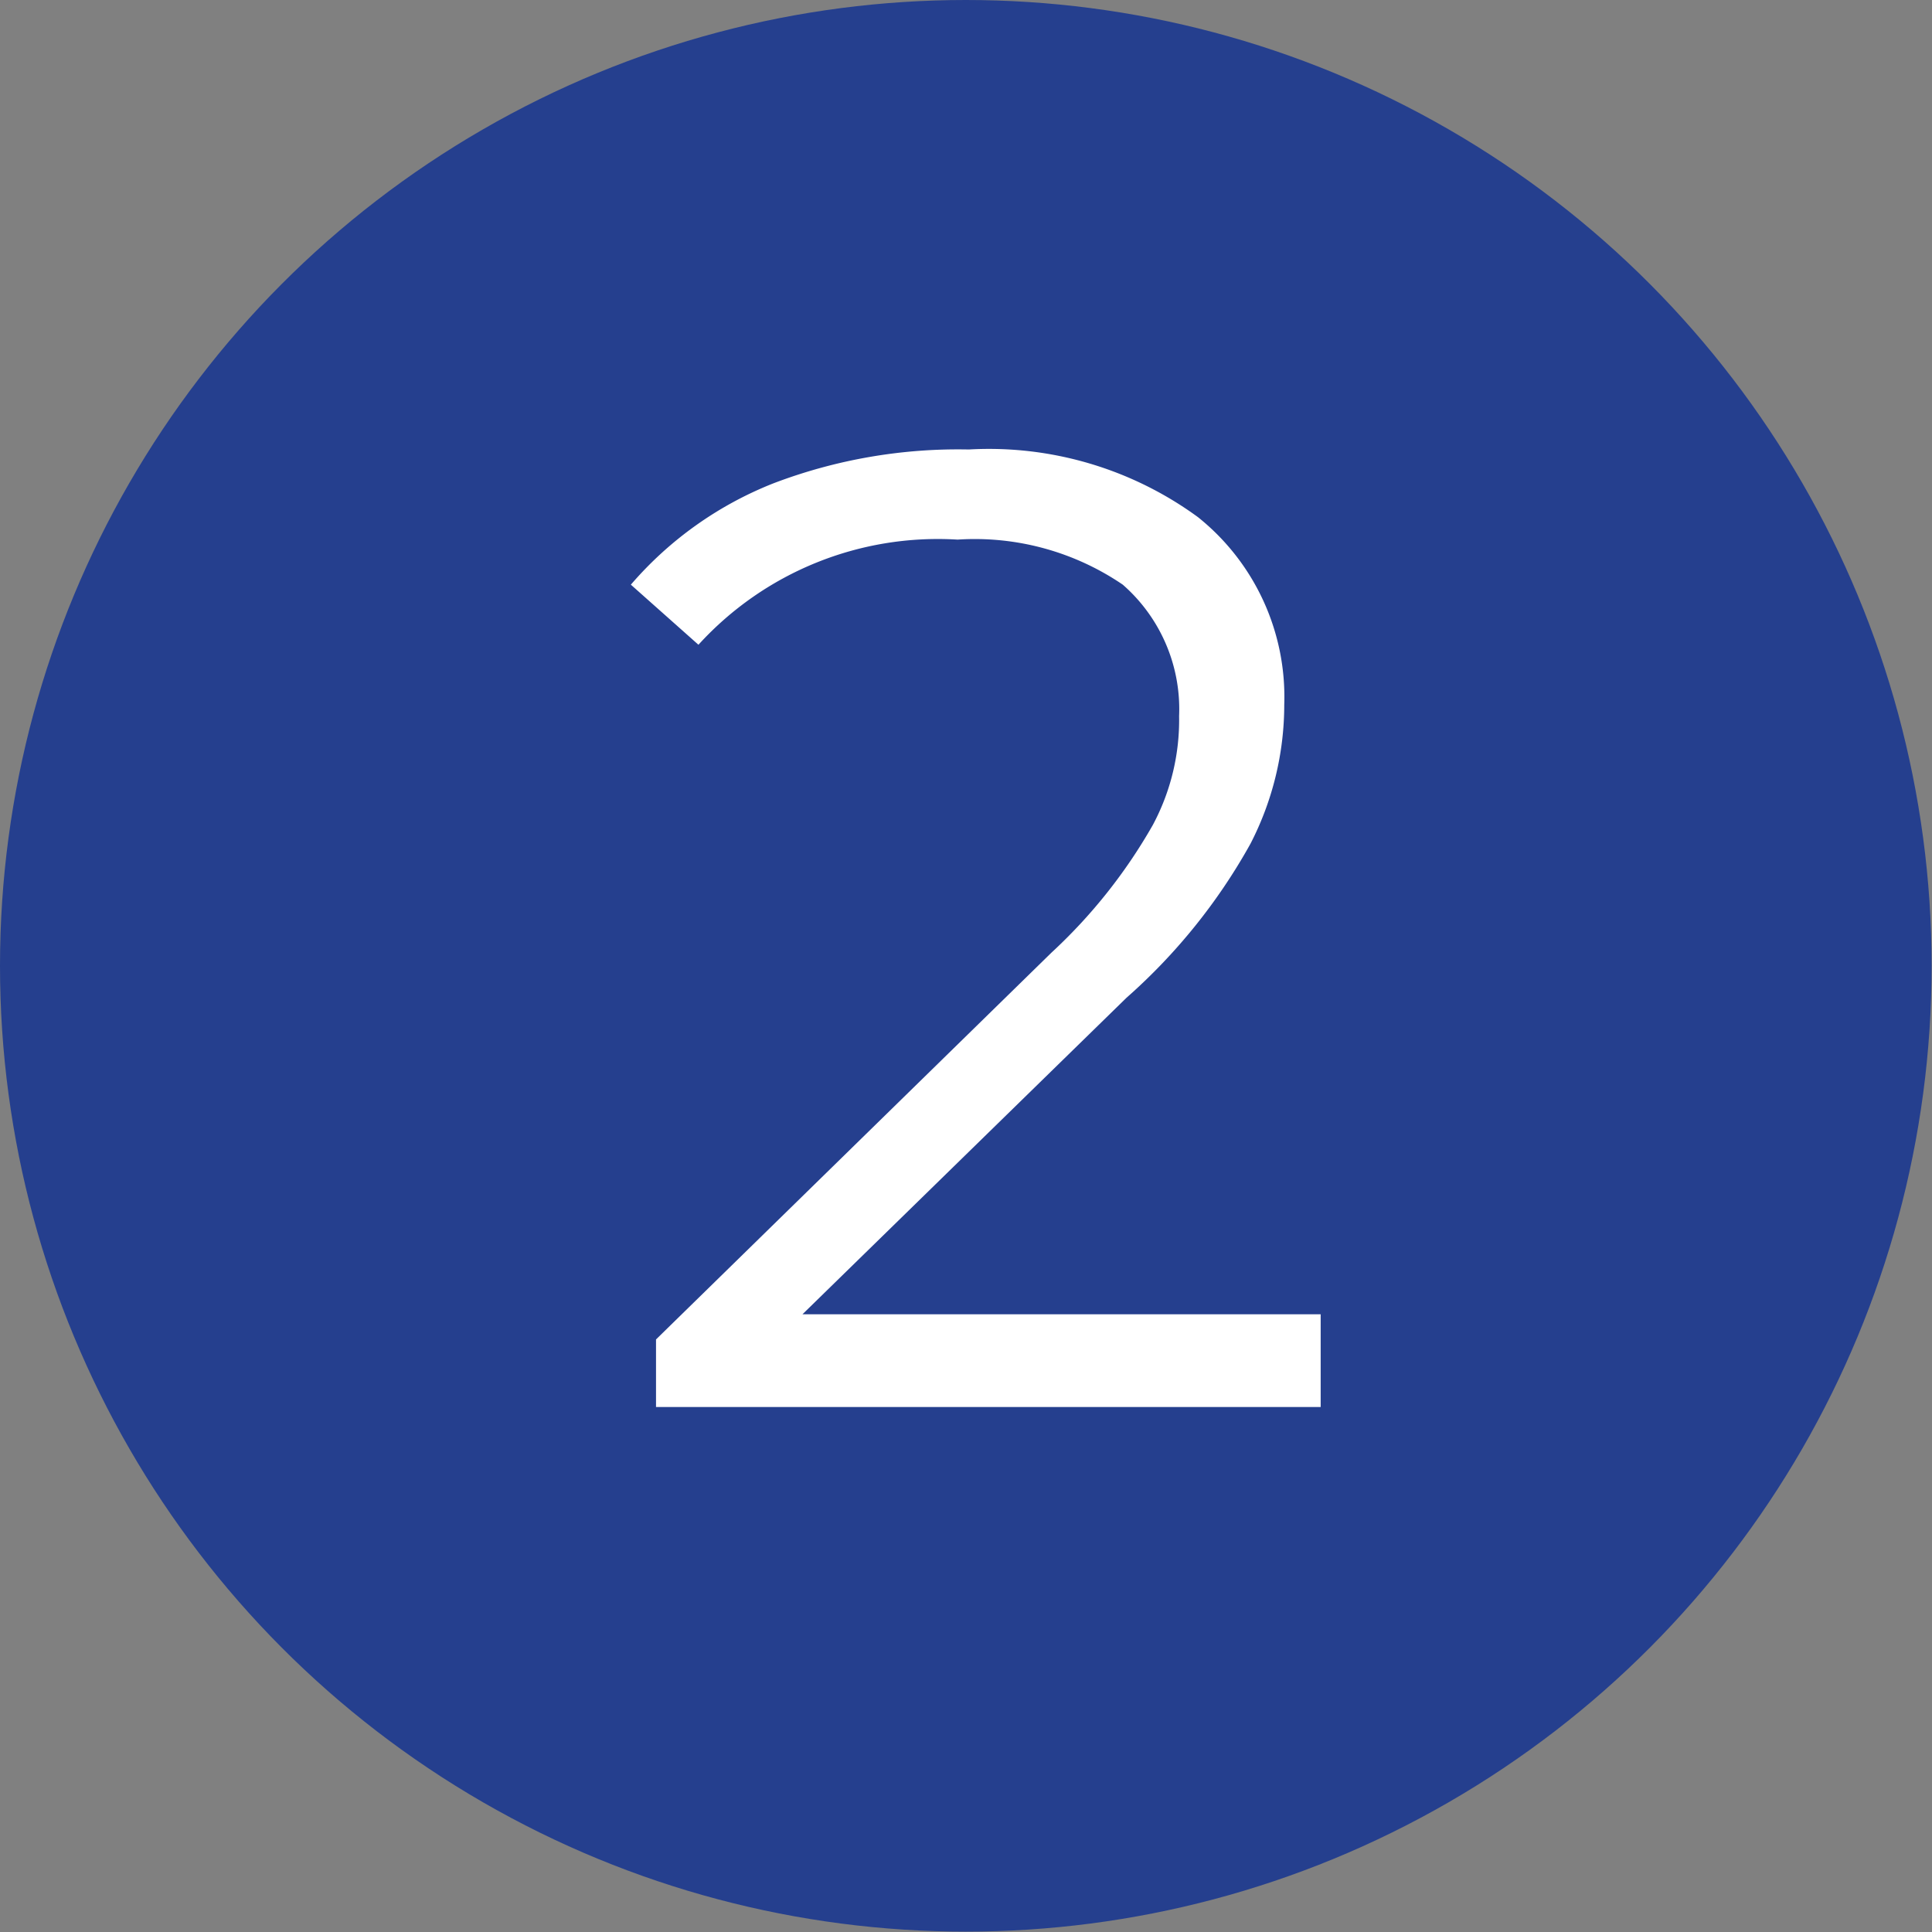 <?xml version="1.0" encoding="UTF-8"?> <svg xmlns="http://www.w3.org/2000/svg" id="Слой_1" data-name="Слой 1" viewBox="0 0 51.45 51.45"><rect x="0" y="0" width="51.45" height="51.45" fill="#808080" stroke="none"/> <defs> <style>.cls-1{fill:#253f8e;}.cls-2{fill:#fff;}</style> </defs> <title>icon-osobn</title> <circle class="cls-1" cx="25.72" cy="25.72" r="25.72"></circle> <path class="cls-2" d="M35.17,35.17v2.3H17.47v-1.8L28,25.37a14.14,14.14,0,0,0,2.7-3.4,5.92,5.92,0,0,0,.7-2.9,4.4,4.4,0,0,0-1.5-3.5,7,7,0,0,0-4.4-1.2,8.62,8.62,0,0,0-6.9,2.8l-1.8-1.6a9.72,9.72,0,0,1,3.8-2.7,13.81,13.81,0,0,1,5.2-.9,9.43,9.43,0,0,1,6.1,1.8,6.13,6.13,0,0,1,2.3,5,8.08,8.08,0,0,1-.9,3.7,15.5,15.5,0,0,1-3.3,4.1L21.37,35h13.8Z"></path> </svg> 